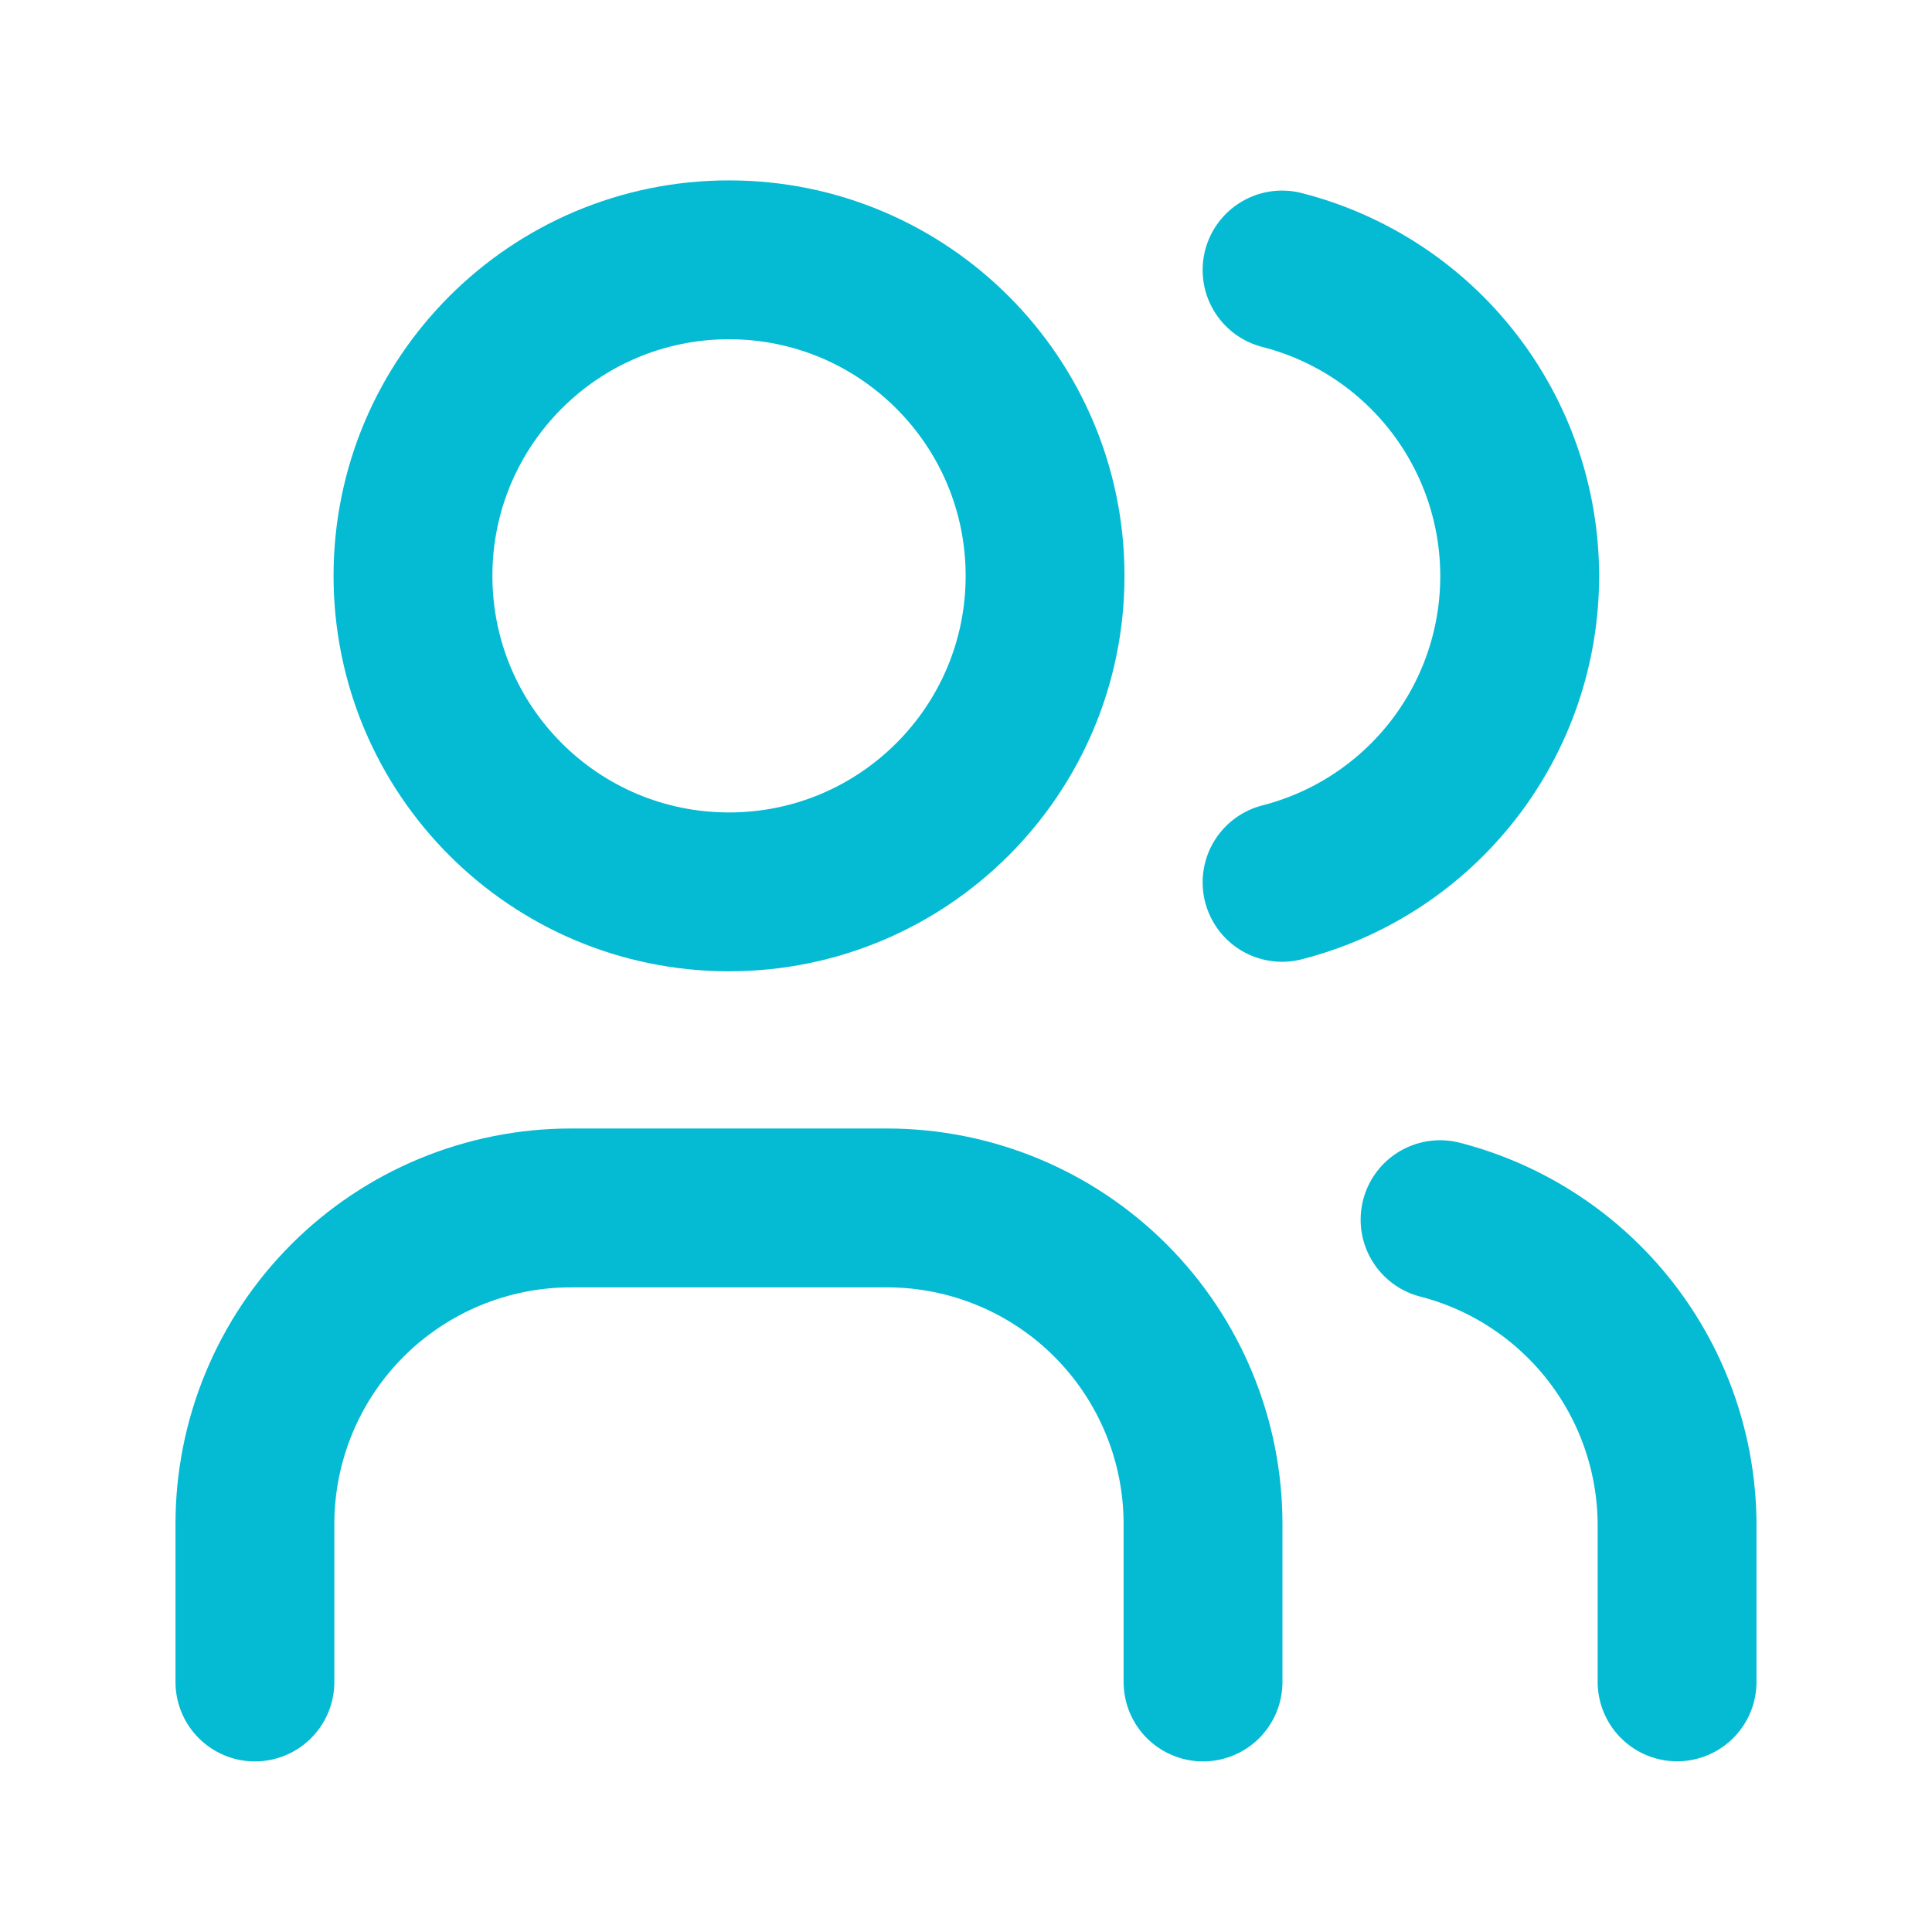 <svg width="54" height="54" viewBox="0 0 54 54" fill="none" xmlns="http://www.w3.org/2000/svg">
<g clip-path="url(#clip0_5973_11339)">
<path d="M20.376 24.928C25.255 24.928 29.21 20.974 29.21 16.095C29.21 11.216 25.255 7.262 20.376 7.262C15.498 7.262 11.543 11.216 11.543 16.095C11.543 20.974 15.498 24.928 20.376 24.928Z" stroke="#04bbd3" stroke-width="4.44" stroke-linecap="round" stroke-linejoin="round"/>
<path d="M7.125 47.012V42.595C7.125 40.252 8.056 38.005 9.712 36.349C11.369 34.692 13.616 33.762 15.958 33.762H24.792C27.134 33.762 29.381 34.692 31.038 36.349C32.694 38.005 33.625 40.252 33.625 42.595V47.012" stroke="#04bbd3" stroke-width="4.44" stroke-linecap="round" stroke-linejoin="round"/>
<path d="M35.834 7.547C37.734 8.033 39.418 9.138 40.621 10.688C41.824 12.237 42.476 14.143 42.476 16.104C42.476 18.066 41.824 19.971 40.621 21.52C39.418 23.07 37.734 24.175 35.834 24.662" stroke="#04bbd3" stroke-width="4.44" stroke-linecap="round" stroke-linejoin="round"/>
<path d="M46.875 47.009V42.592C46.864 40.642 46.208 38.751 45.01 37.213C43.811 35.675 42.138 34.577 40.25 34.09" stroke="#04bbd3" stroke-width="4.44" stroke-linecap="round" stroke-linejoin="round"/>
</g>
<defs>
<clipPath id="clip0_5973_11339">
<rect width="53" height="53" fill="white" transform="translate(0.5 0.637)"/>
</clipPath>
</defs>
</svg>
